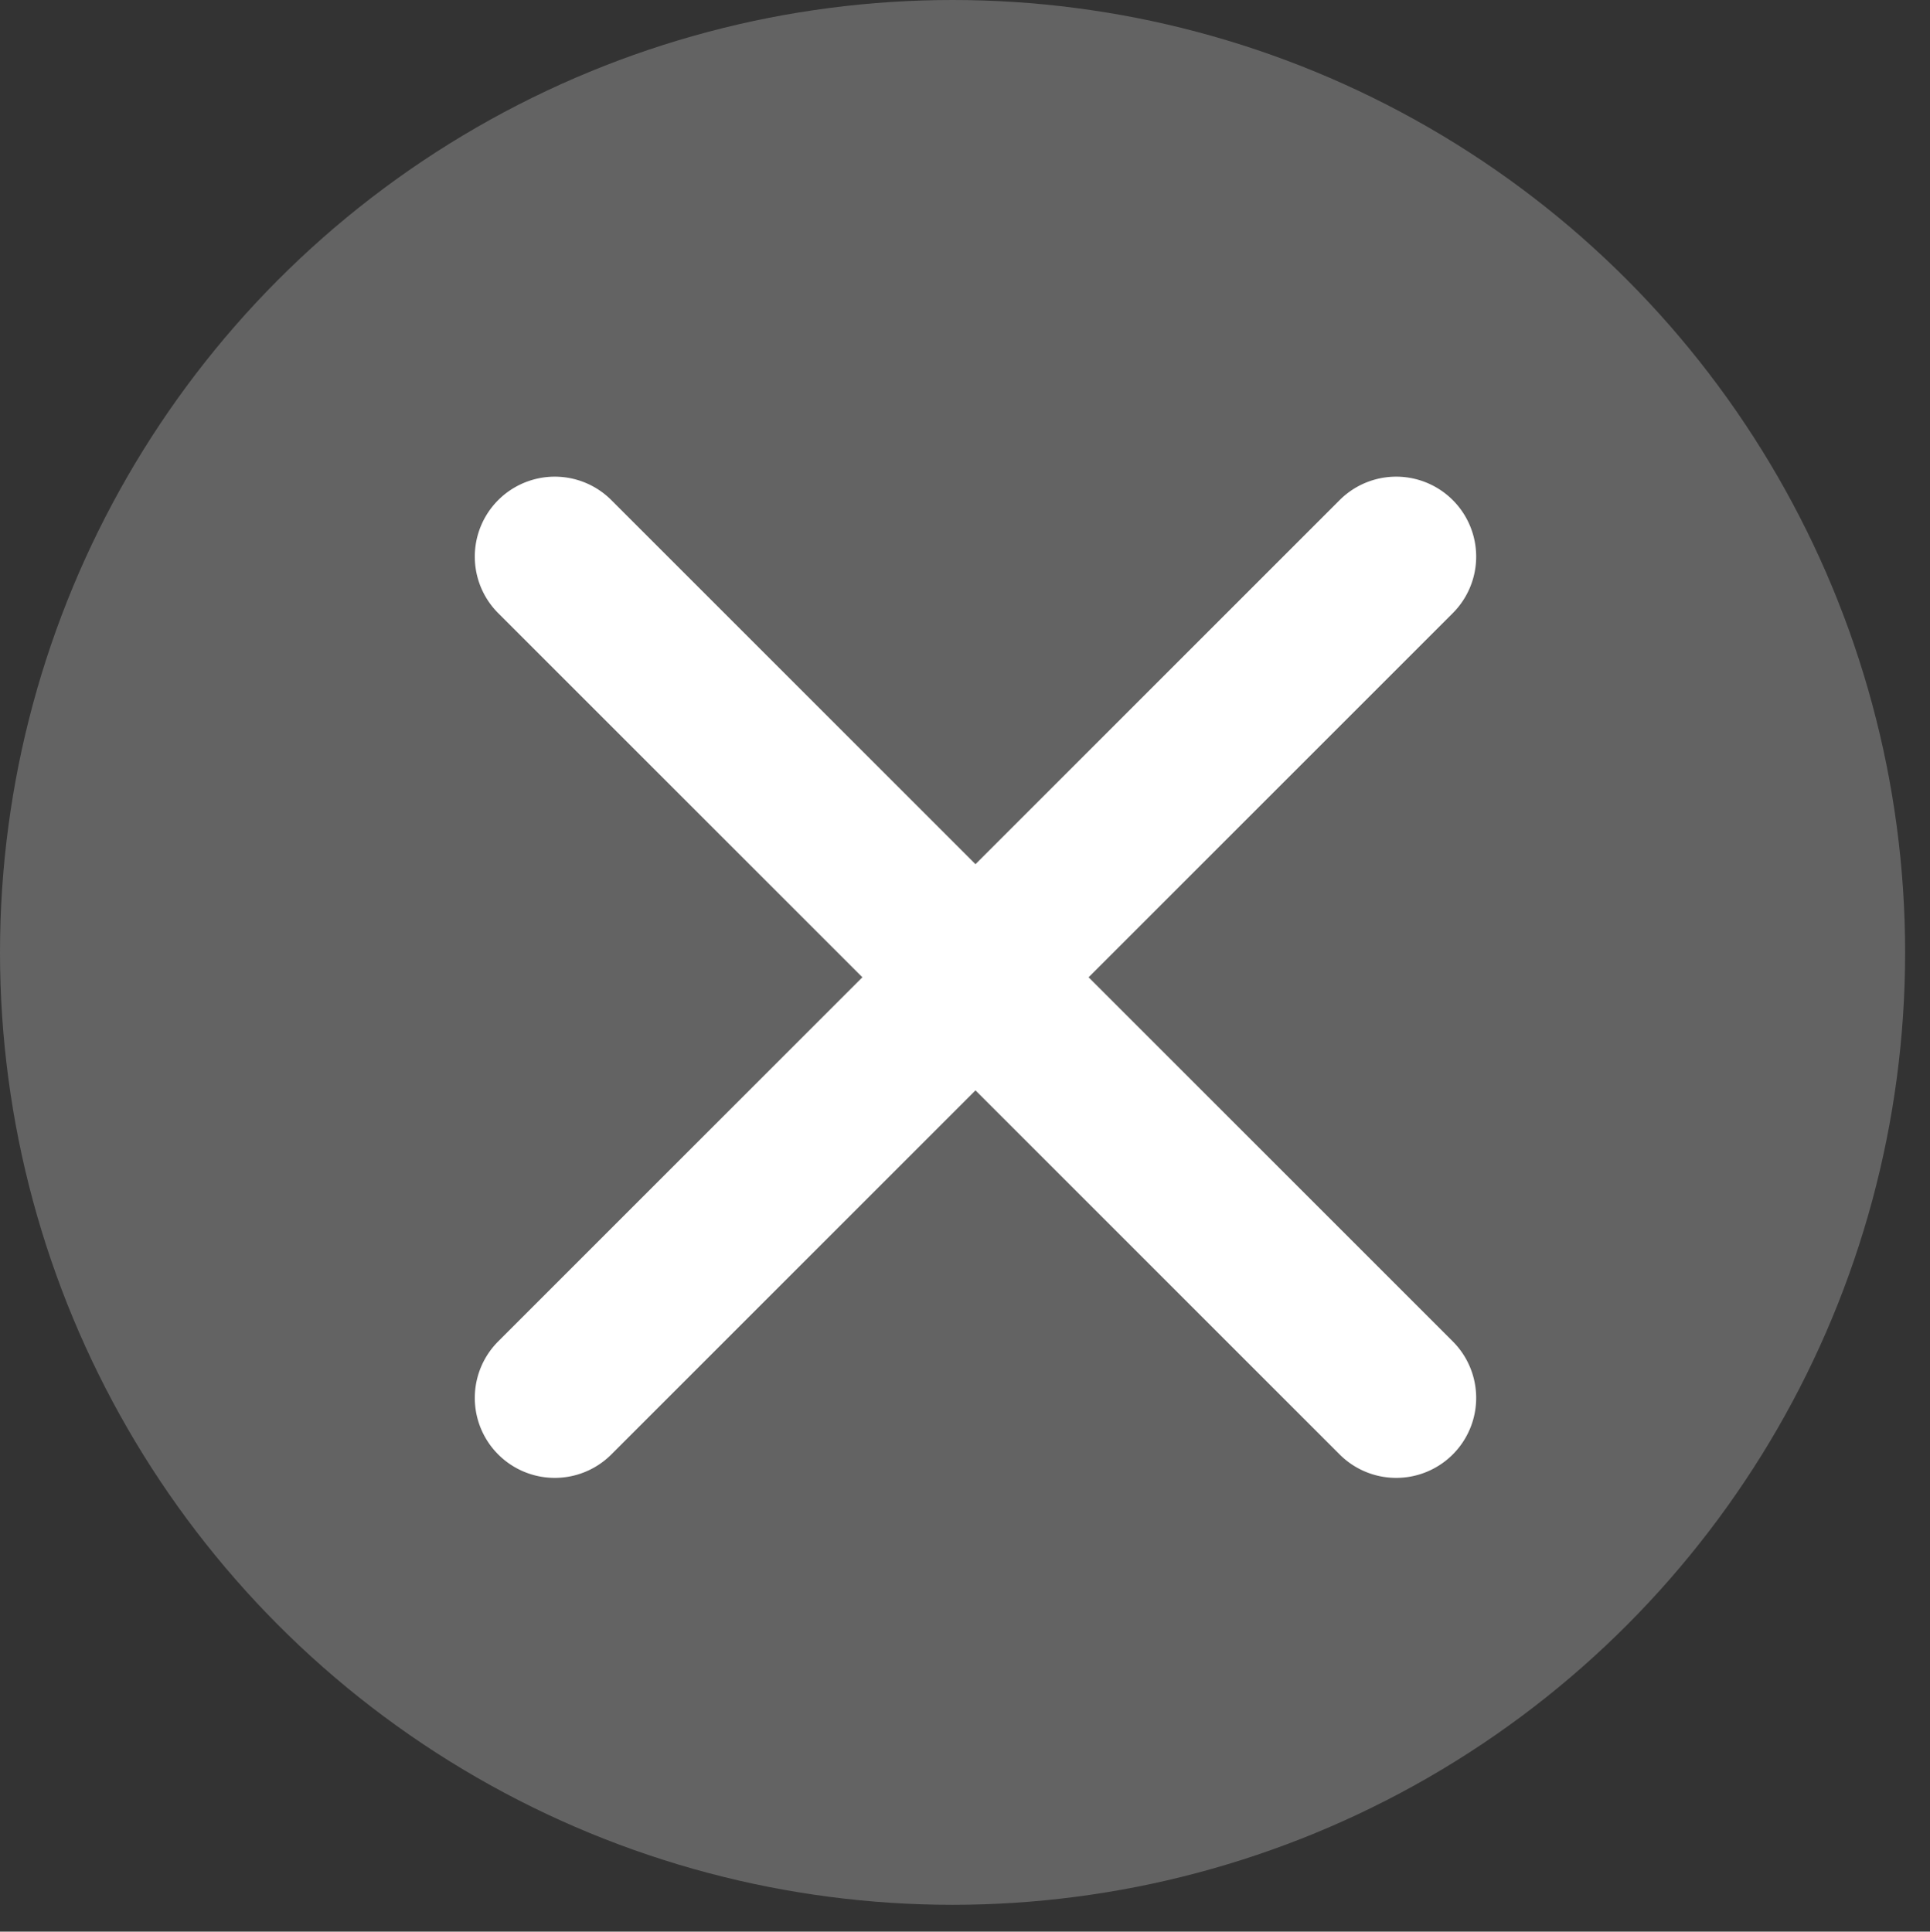 <svg xmlns="http://www.w3.org/2000/svg" width="71.927" height="71.999" viewBox="0 0 71.927 71.999">
  <rect x="0" y="0" width="71.927" height="71.999" fill="#333333" stroke="none"/>
  <g id="Group_3495" data-name="Group 3495" transform="translate(-488.073 -828)">
    <circle id="Ellipse_641" data-name="Ellipse 641" cx="35.5" cy="35.5" r="35.5" transform="translate(488.073 828)" fill="#636363"/>
    <path id="Path_7071" data-name="Path 7071" d="M47.327,22.173H28.134V2.98a2.98,2.98,0,0,0-5.961,0V22.173H2.98a2.98,2.98,0,0,0,0,5.961H22.173V47.327a2.98,2.98,0,0,0,5.961,0V28.134H47.327a2.98,2.98,0,0,0,0-5.961Z" transform="translate(488.855 864.427) rotate(-45)" fill="#fff"/>
  </g>
</svg>
